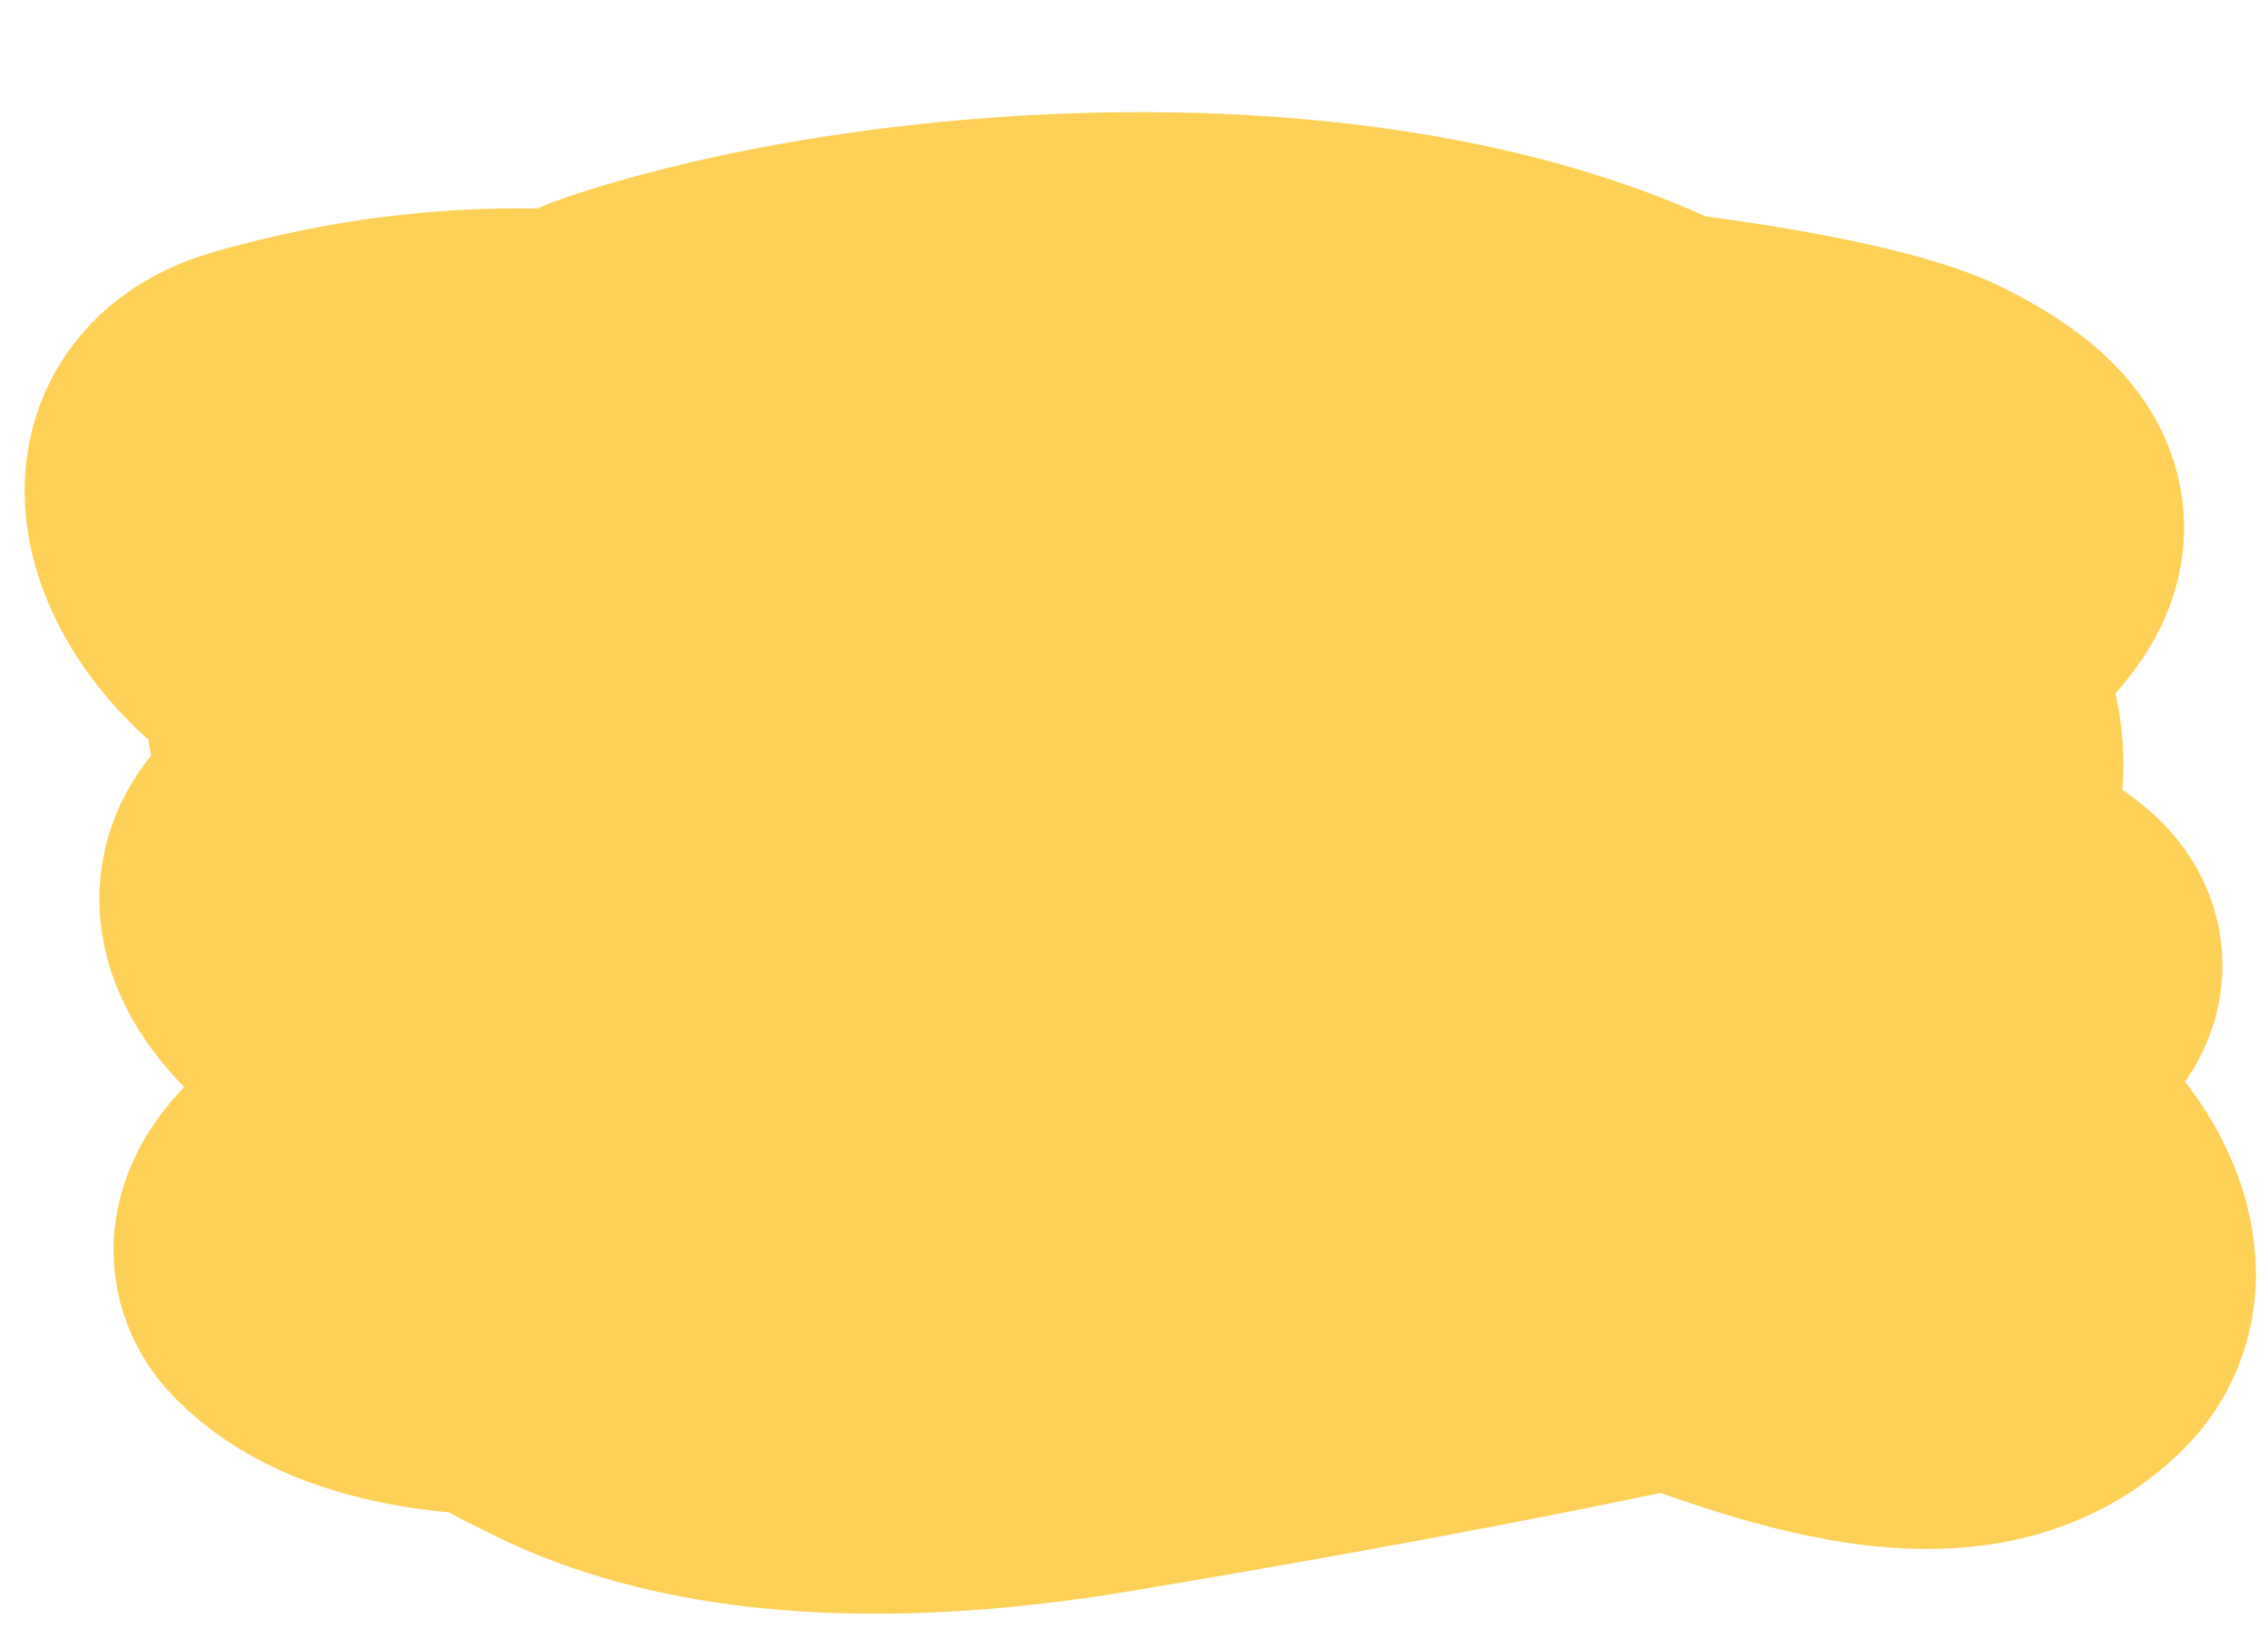 <?xml version="1.0" encoding="UTF-8"?><svg xmlns="http://www.w3.org/2000/svg" xmlns:xlink="http://www.w3.org/1999/xlink" height="199.6" preserveAspectRatio="xMidYMid meet" version="1.0" viewBox="17.7 15.2 276.3 199.6" width="276.3" zoomAndPan="magnify"><path d="M39.396 11.728C28.553 11.728 18.191 13.287 7.9 16.227C-12.232 21.979 10.943 50.701 23.898 44.224C37.896 37.224 36.241 14.446 51.894 9.228C93.745 -4.722 182.225 -8.072 204.873 37.224C208.972 45.422 215.842 52.838 213.372 62.721C201.697 109.421 126.313 48.464 96.388 44.723C80.592 42.749 61.526 42.618 45.895 45.223C38.965 46.378 32.324 46.744 25.398 48.723C21.946 49.709 12.861 55.261 15.399 52.722C29.761 38.361 99.557 15.361 123.884 20.227C139.343 23.319 191.904 47.577 187.875 67.72C182.993 92.132 90.169 56.494 72.891 58.222C67.489 58.762 -10.738 59.081 13.899 83.718C44.319 114.138 194.947 40.932 181.876 93.217C174.067 124.454 118.354 99.706 100.387 93.717C80.682 87.148 45.612 98.725 26.398 104.215C23.218 105.123 5.555 114.368 12.399 121.213C40.86 149.674 172.5 93.122 218.871 104.715C224.769 106.19 234.875 119.707 227.37 127.212C209.396 145.185 169.539 117.879 147.381 114.714C119.827 110.777 88.304 118.93 61.893 124.212C57.613 125.068 40.983 125.124 37.396 128.712C36.563 129.545 44.465 133.246 45.395 133.711C64.358 143.193 89.674 142.162 110.386 138.71C123.492 136.526 202.956 123.129 209.372 116.713C218.224 107.862 216.728 93.859 224.37 86.218C233.697 76.891 199.247 72.467 197.374 68.72C185.701 45.374 244.244 35.913 210.872 19.227C193.66 10.621 90.889 0.079 90.889 27.726" fill="none" stroke="#fed056" stroke-linecap="square" stroke-linejoin="bevel" stroke-width="41.794" transform="translate(41.593 49.763)"/></svg>